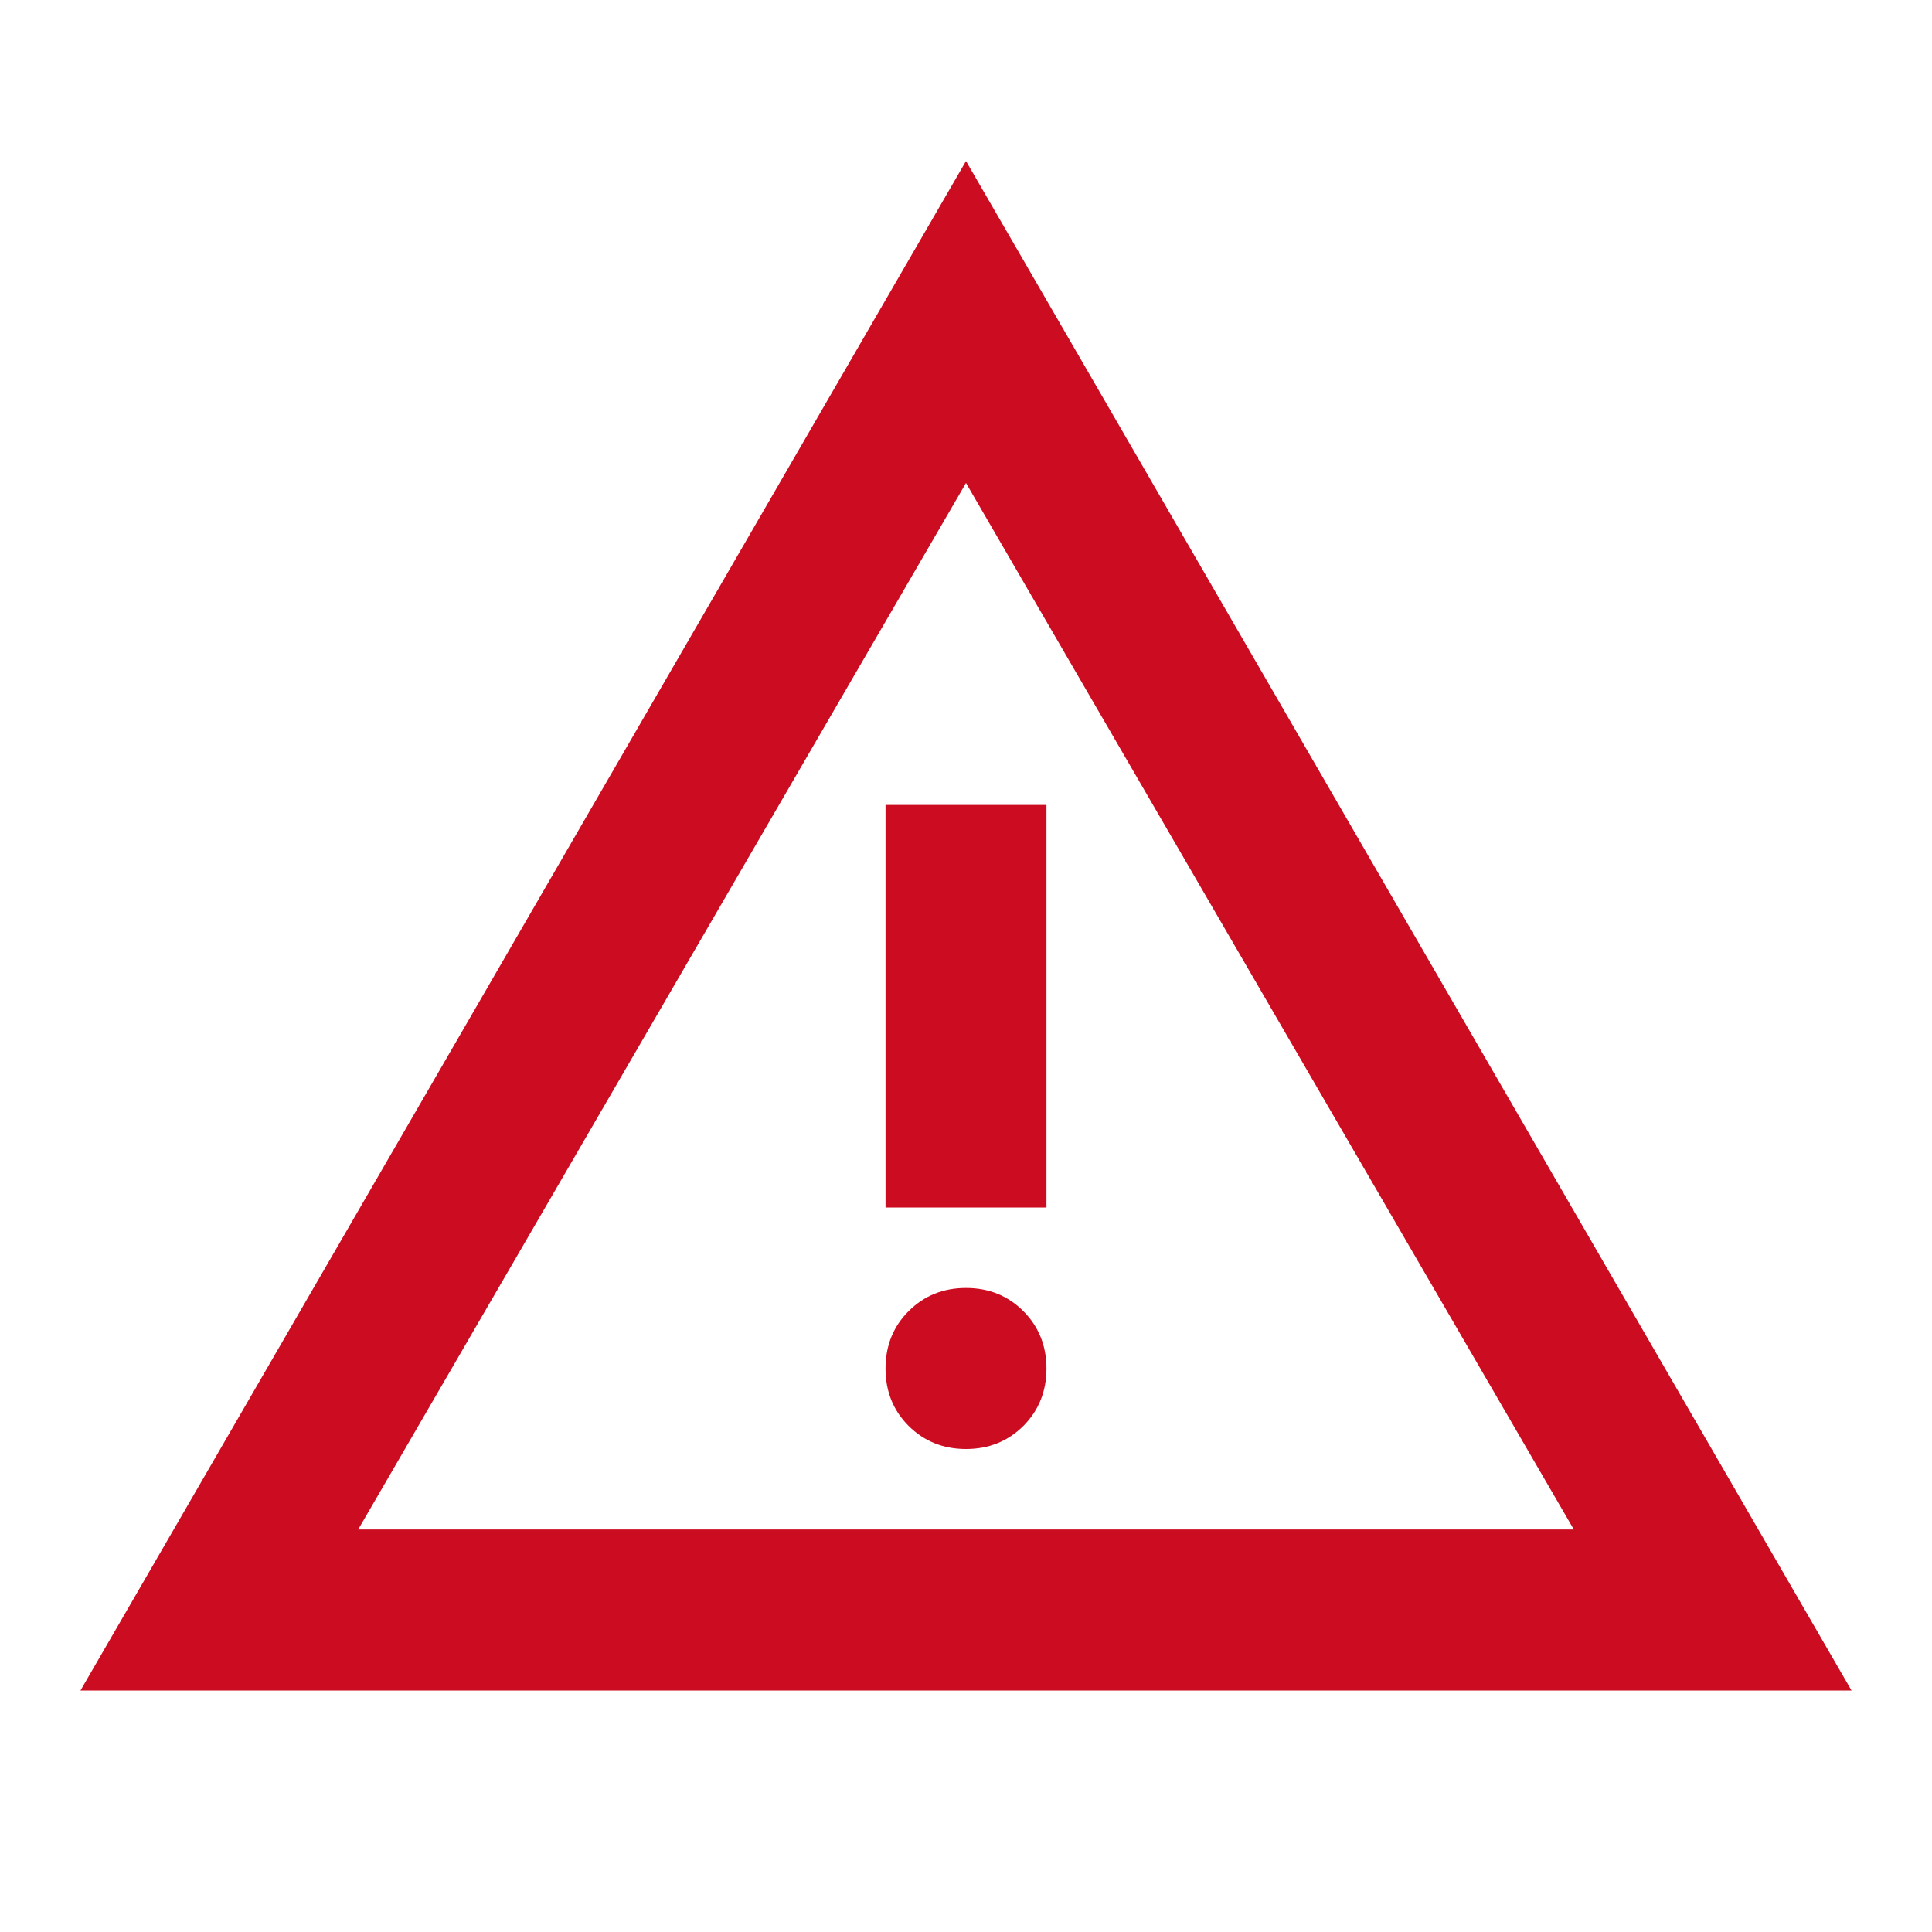 <svg width="20" height="20" viewBox="0 0 20 20" fill="none" xmlns="http://www.w3.org/2000/svg">
<g id="warning_FILL0_wght400_GRAD0_opsz24 1">
<path id="Vector" d="M0.833 17.5L10 1.667L19.167 17.5H0.833ZM3.708 15.833H16.292L10 5L3.708 15.833ZM10 15C10.236 15 10.434 14.92 10.594 14.761C10.753 14.601 10.833 14.403 10.833 14.167C10.833 13.931 10.753 13.733 10.594 13.573C10.434 13.413 10.236 13.333 10 13.333C9.764 13.333 9.566 13.413 9.406 13.573C9.246 13.733 9.167 13.931 9.167 14.167C9.167 14.403 9.246 14.601 9.406 14.761C9.566 14.92 9.764 15 10 15ZM9.167 12.5H10.833V8.333H9.167V12.5Z" fill="#CC0D21"/>
</g>
</svg>
